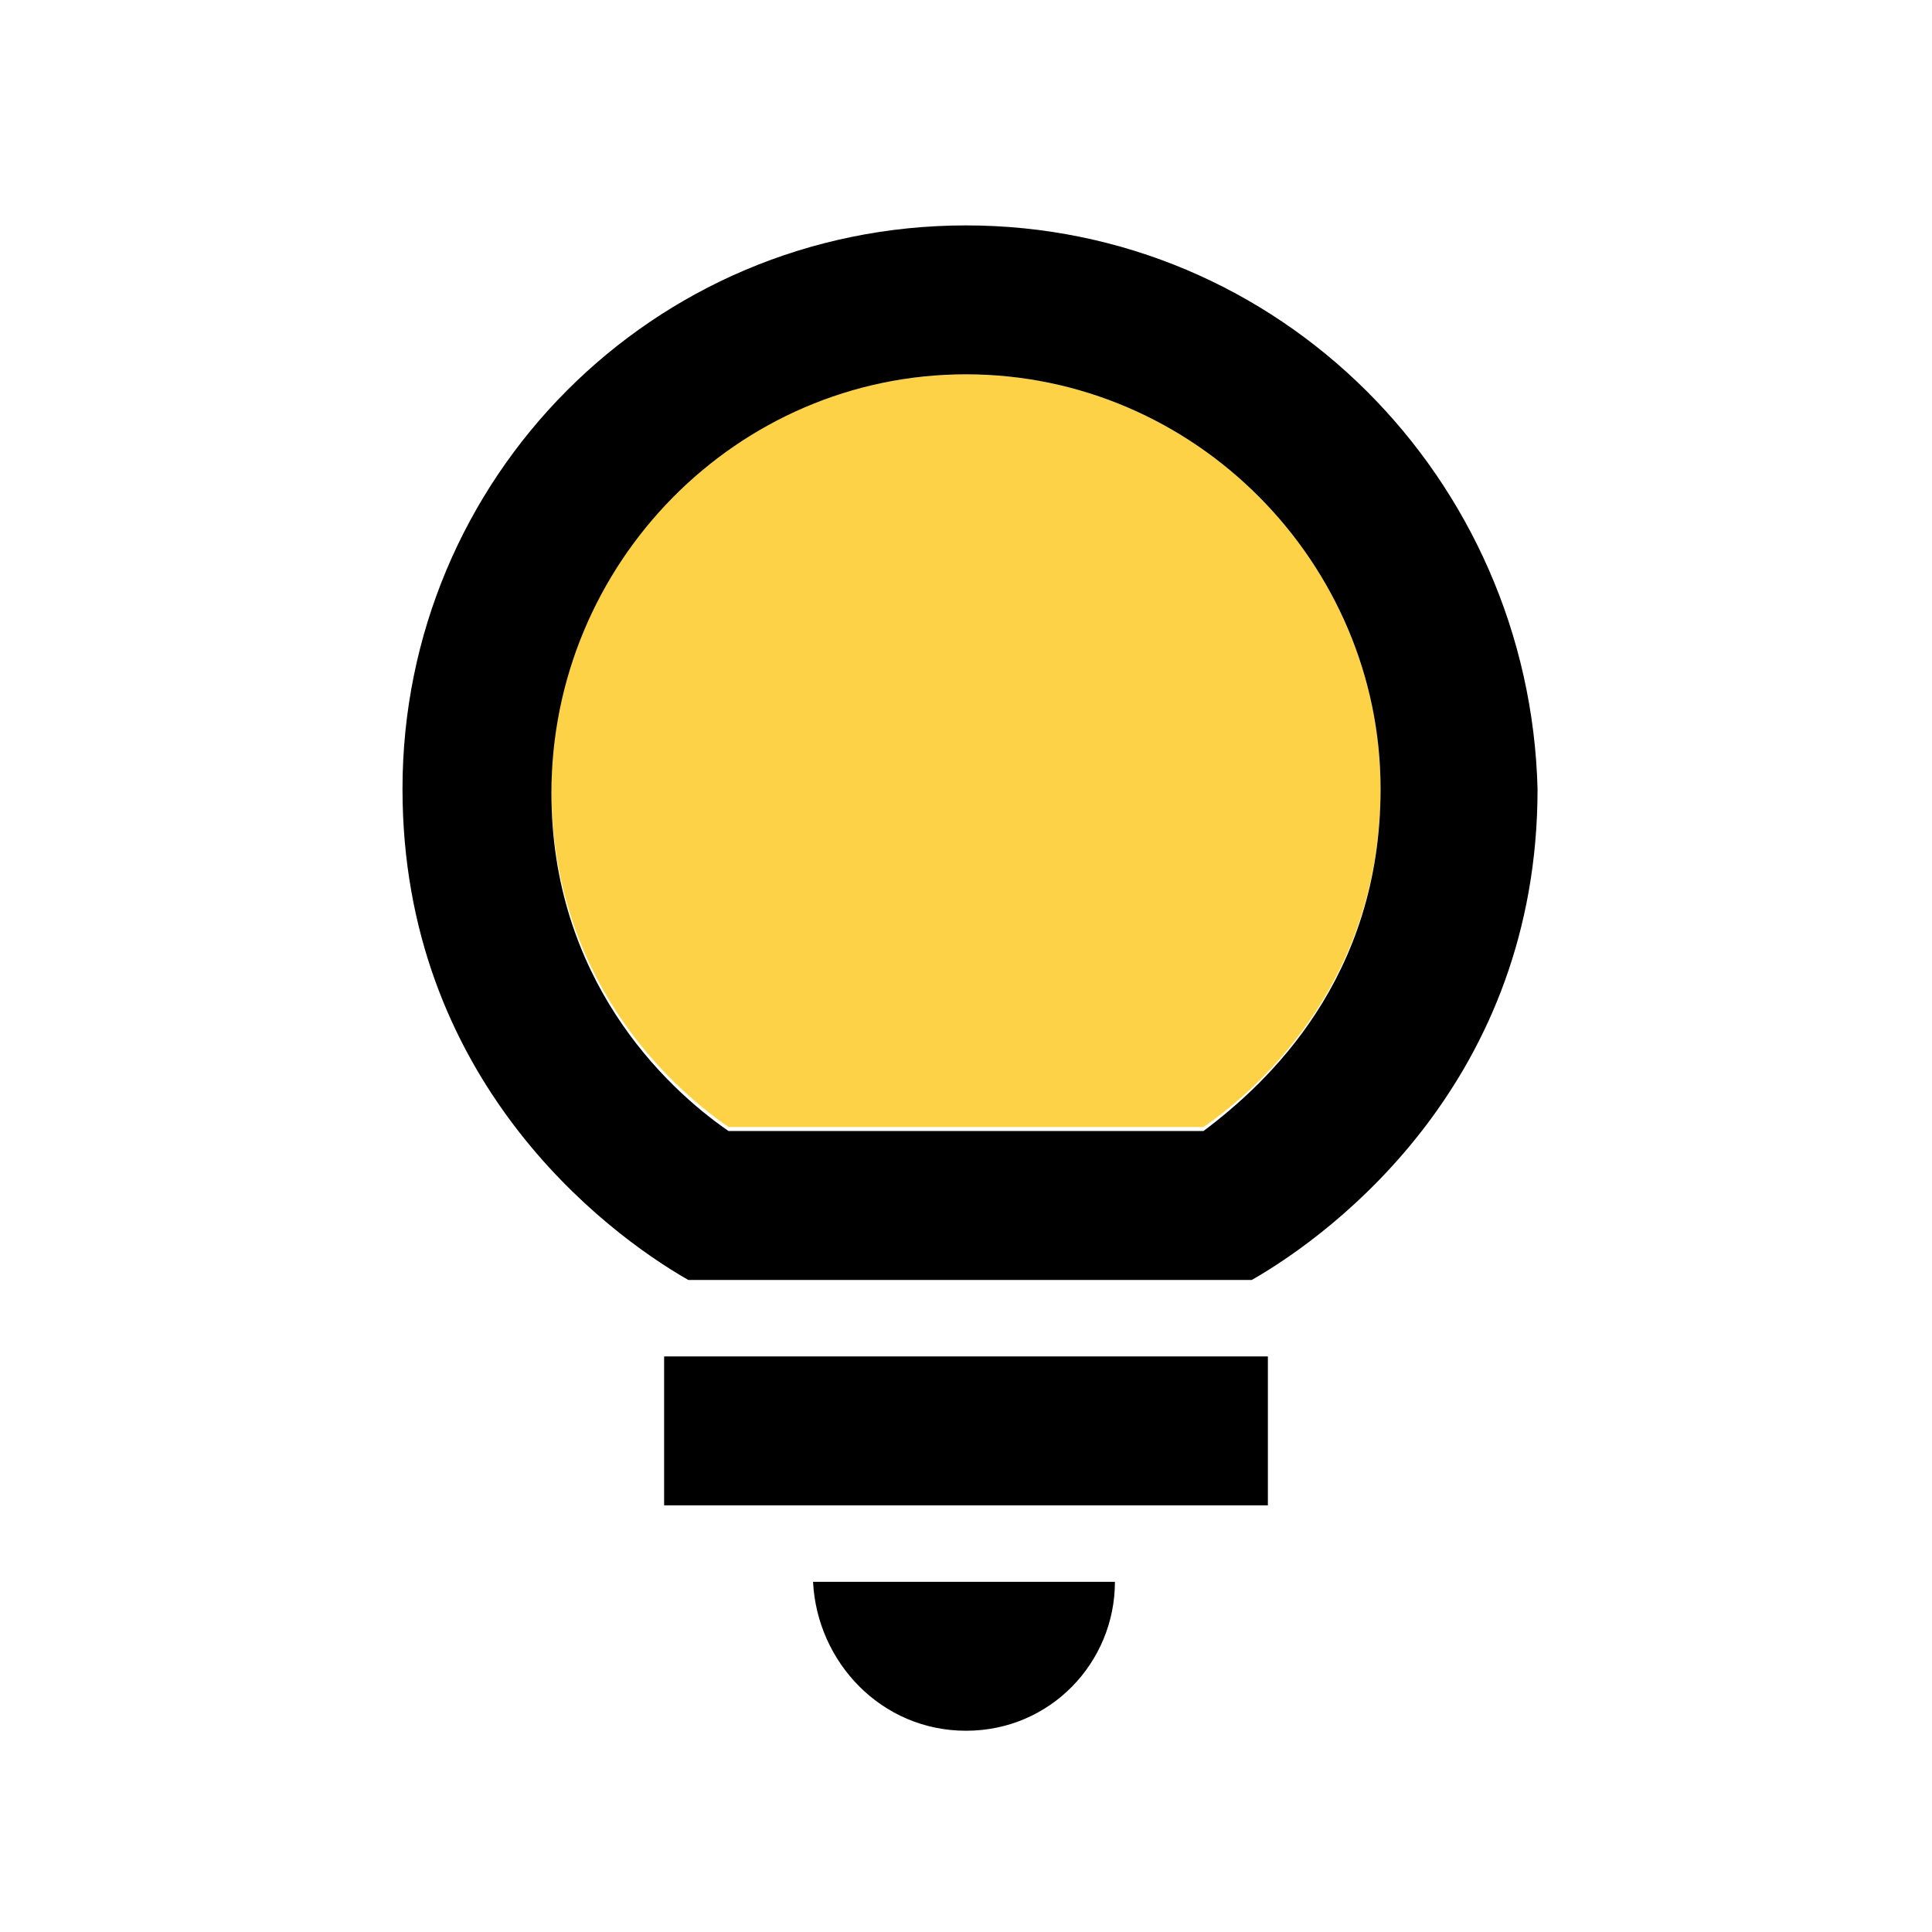 <?xml version="1.0" encoding="utf-8"?>
<!-- Generator: Adobe Illustrator 24.2.3, SVG Export Plug-In . SVG Version: 6.00 Build 0)  -->
<svg version="1.1" id="Livello_1" xmlns:v="https://vecta.io/nano"
	 xmlns="http://www.w3.org/2000/svg" xmlns:xlink="http://www.w3.org/1999/xlink" x="0px" y="0px" viewBox="0 0 48 48"
	 style="enable-background:new 0 0 48 48;" xml:space="preserve">
<style type="text/css">
	.st0{fill:#FED246;}
</style>
<g>
	<g>
		<path class="st0" d="M24,9.3c-5.7,0-10.3,4.6-10.3,10.3c0,4.6,2.8,7.3,4.4,8.4h11.8c1.6-1.1,4.4-3.8,4.4-8.4
			C34.3,14,29.7,9.3,24,9.3z"/>
		<path d="M24,43c2.1,0,3.7-1.7,3.7-3.7h-7.5C20.3,41.3,21.9,43,24,43z"/>
		<rect x="16.5" y="33.7" width="15" height="3.7"/>
		<path d="M24,5.6c-7.8,0-14,6.3-14,14c0,7.2,5,11,7.1,12.2h14c2.1-1.2,7.1-5,7.1-12.2C38,11.9,31.8,5.6,24,5.6z M29.9,28.1H18.1
			c-1.6-1.1-4.4-3.8-4.4-8.4C13.7,14,18.3,9.3,24,9.3S34.3,14,34.3,19.6C34.3,24.3,31.5,26.9,29.9,28.1z"/>
	</g>
</g>
</svg>
